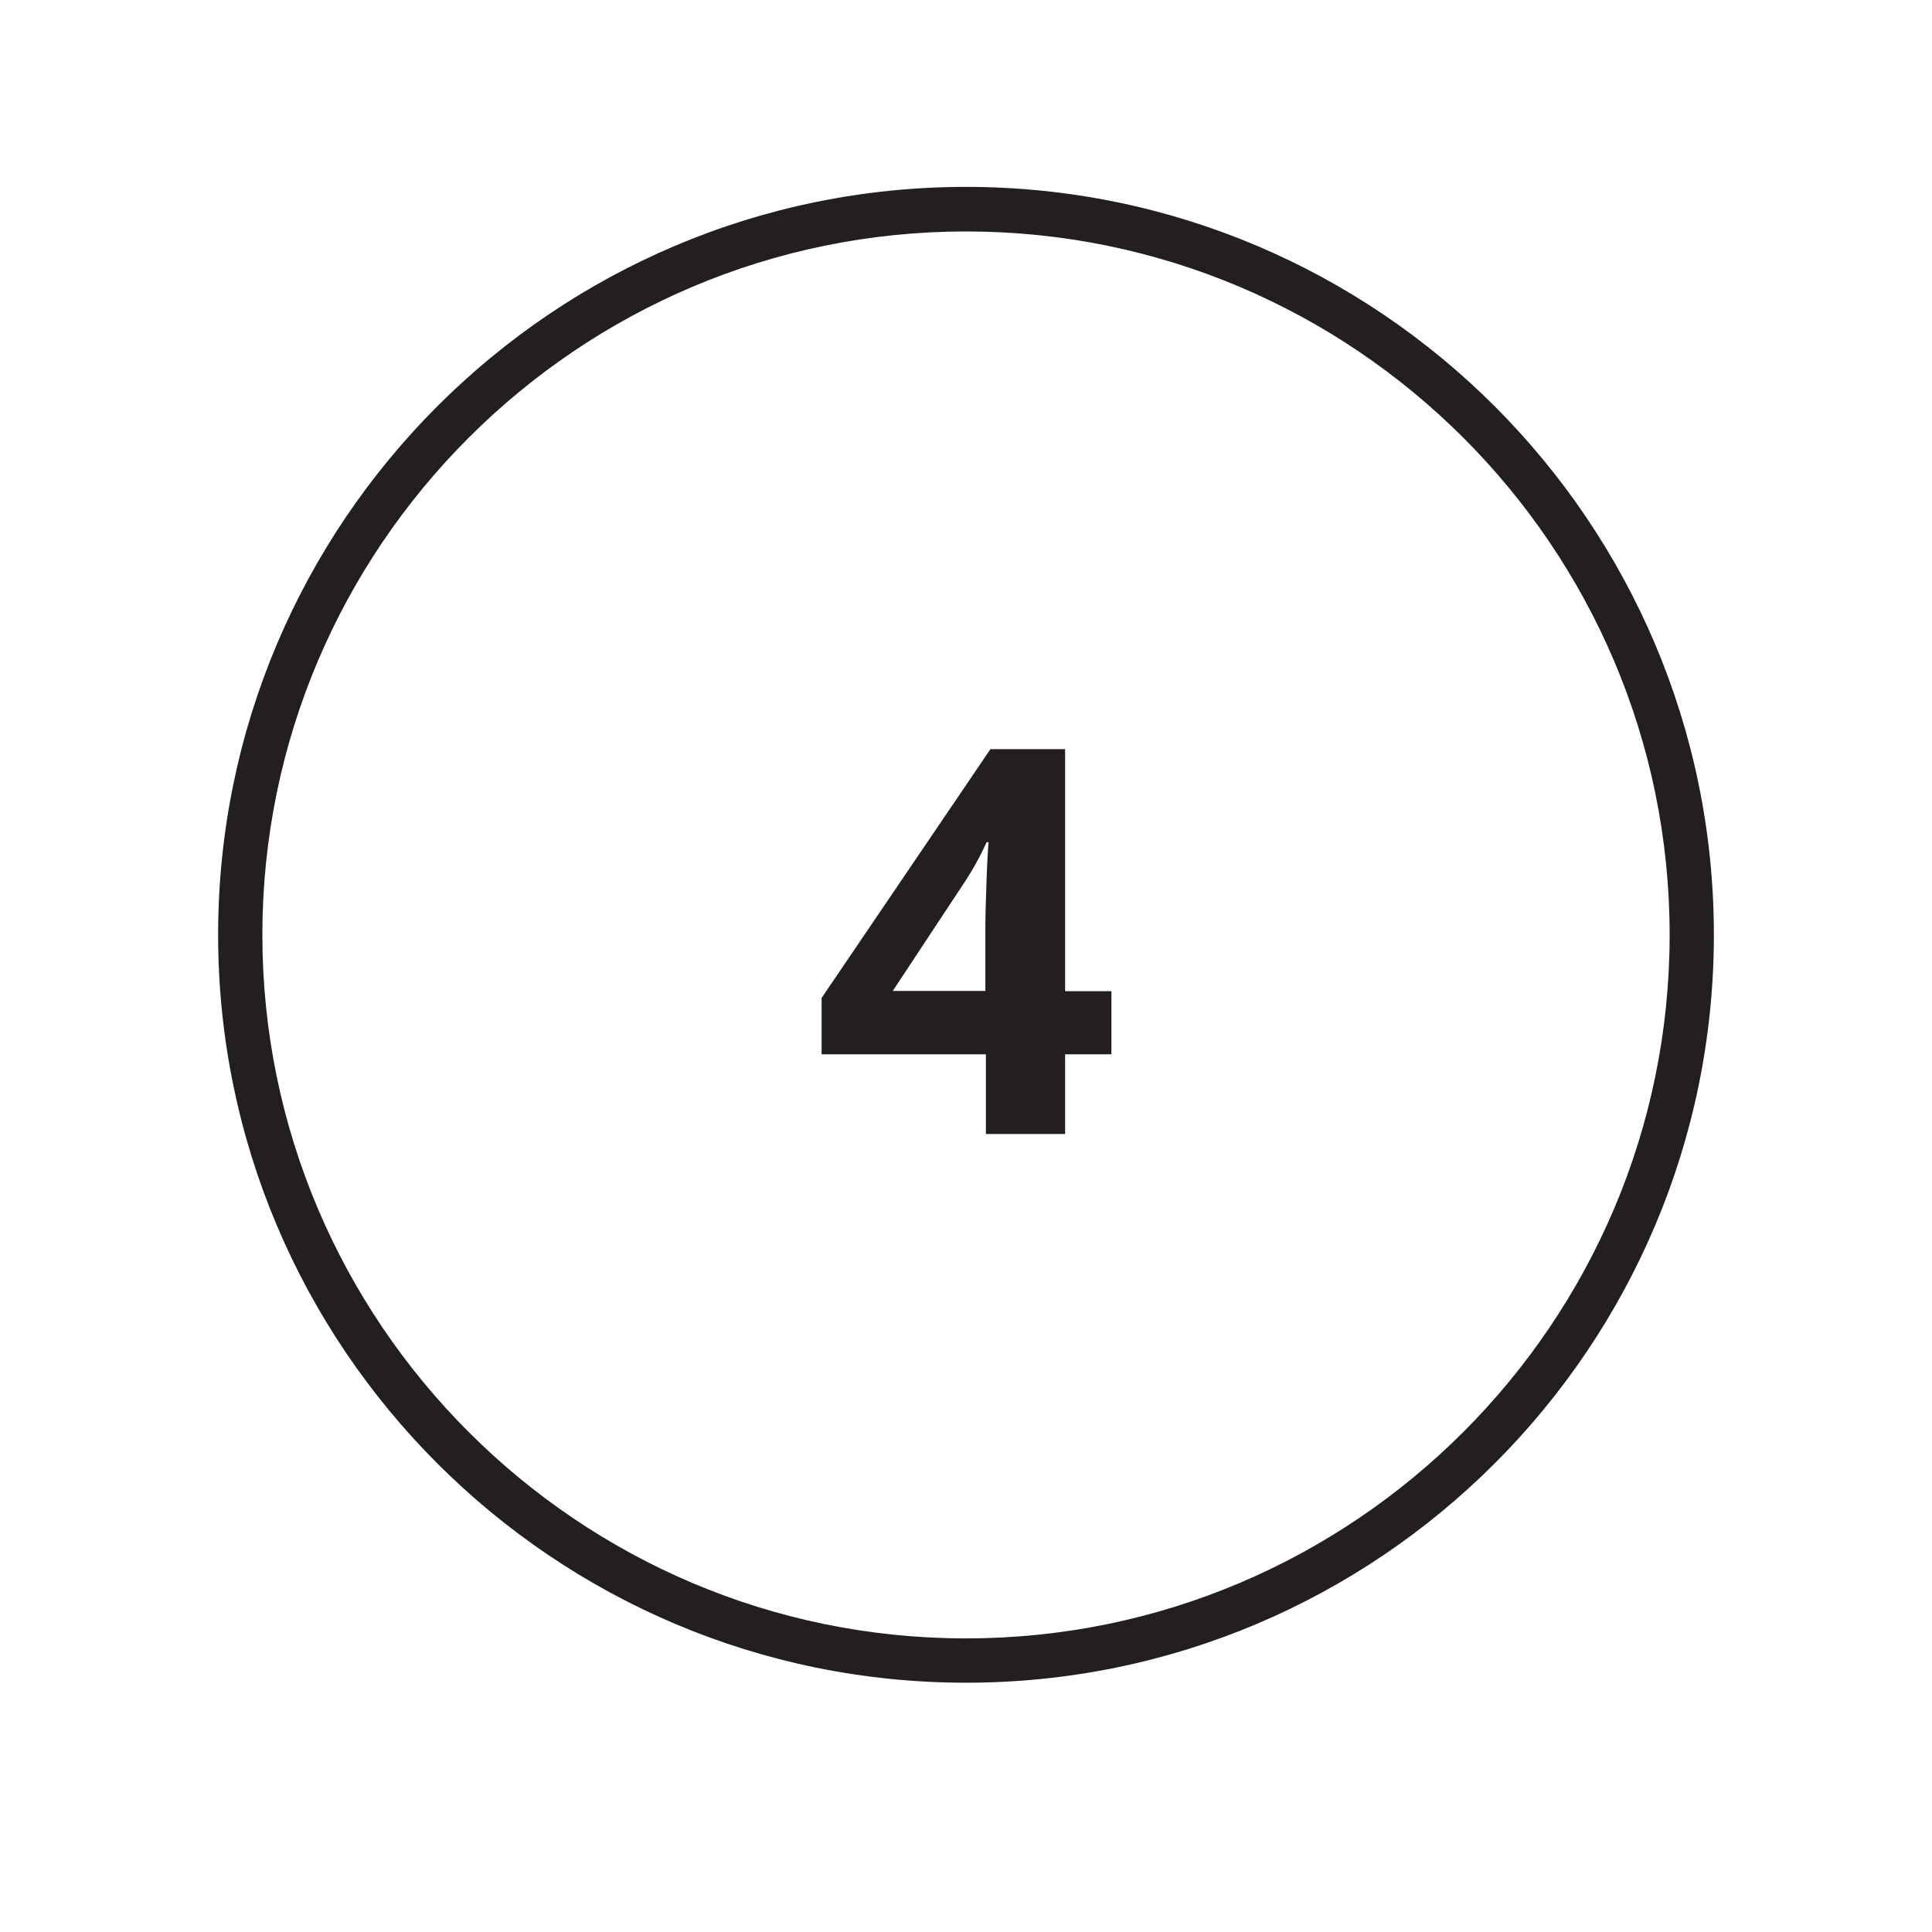<svg xmlns="http://www.w3.org/2000/svg" xmlns:xlink="http://www.w3.org/1999/xlink" width="40" zoomAndPan="magnify" viewBox="0 0 30 30" height="40" preserveAspectRatio="xMidYMid meet" version="1.0"><defs><clipPath id="8229517383"><path d="M 3.387 2.902 L 26.613 2.902 L 26.613 26.129 L 3.387 26.129 Z M 3.387 2.902 " clip-rule="nonzero"/></clipPath></defs><g clip-path="url(#8229517383)"><path fill="#231f20" d="M 15 26.129 C 8.594 26.129 3.387 20.922 3.387 14.516 C 3.387 8.113 8.594 2.902 15 2.902 C 21.406 2.902 26.613 8.113 26.613 14.516 C 26.613 20.922 21.406 26.129 15 26.129 Z M 15 3.594 C 8.977 3.594 4.074 8.492 4.074 14.516 C 4.074 20.539 8.977 25.441 15 25.441 C 21.023 25.441 25.926 20.539 25.926 14.516 C 25.926 8.492 21.023 3.594 15 3.594 Z M 15 3.594 " fill-opacity="1" fill-rule="nonzero"/></g><path fill="#231f20" d="M 17.258 16.371 L 16.539 16.371 L 16.539 17.609 L 15.309 17.609 L 15.309 16.371 L 12.758 16.371 L 12.758 15.496 L 15.379 11.633 L 16.539 11.633 L 16.539 15.391 L 17.258 15.391 Z M 15.301 15.391 L 15.301 14.379 C 15.301 14.207 15.309 13.961 15.32 13.641 C 15.332 13.32 15.344 13.133 15.352 13.078 L 15.32 13.078 C 15.219 13.301 15.098 13.52 14.957 13.73 L 13.863 15.387 L 15.301 15.387 Z M 15.301 15.391 " fill-opacity="1" fill-rule="nonzero"/></svg>